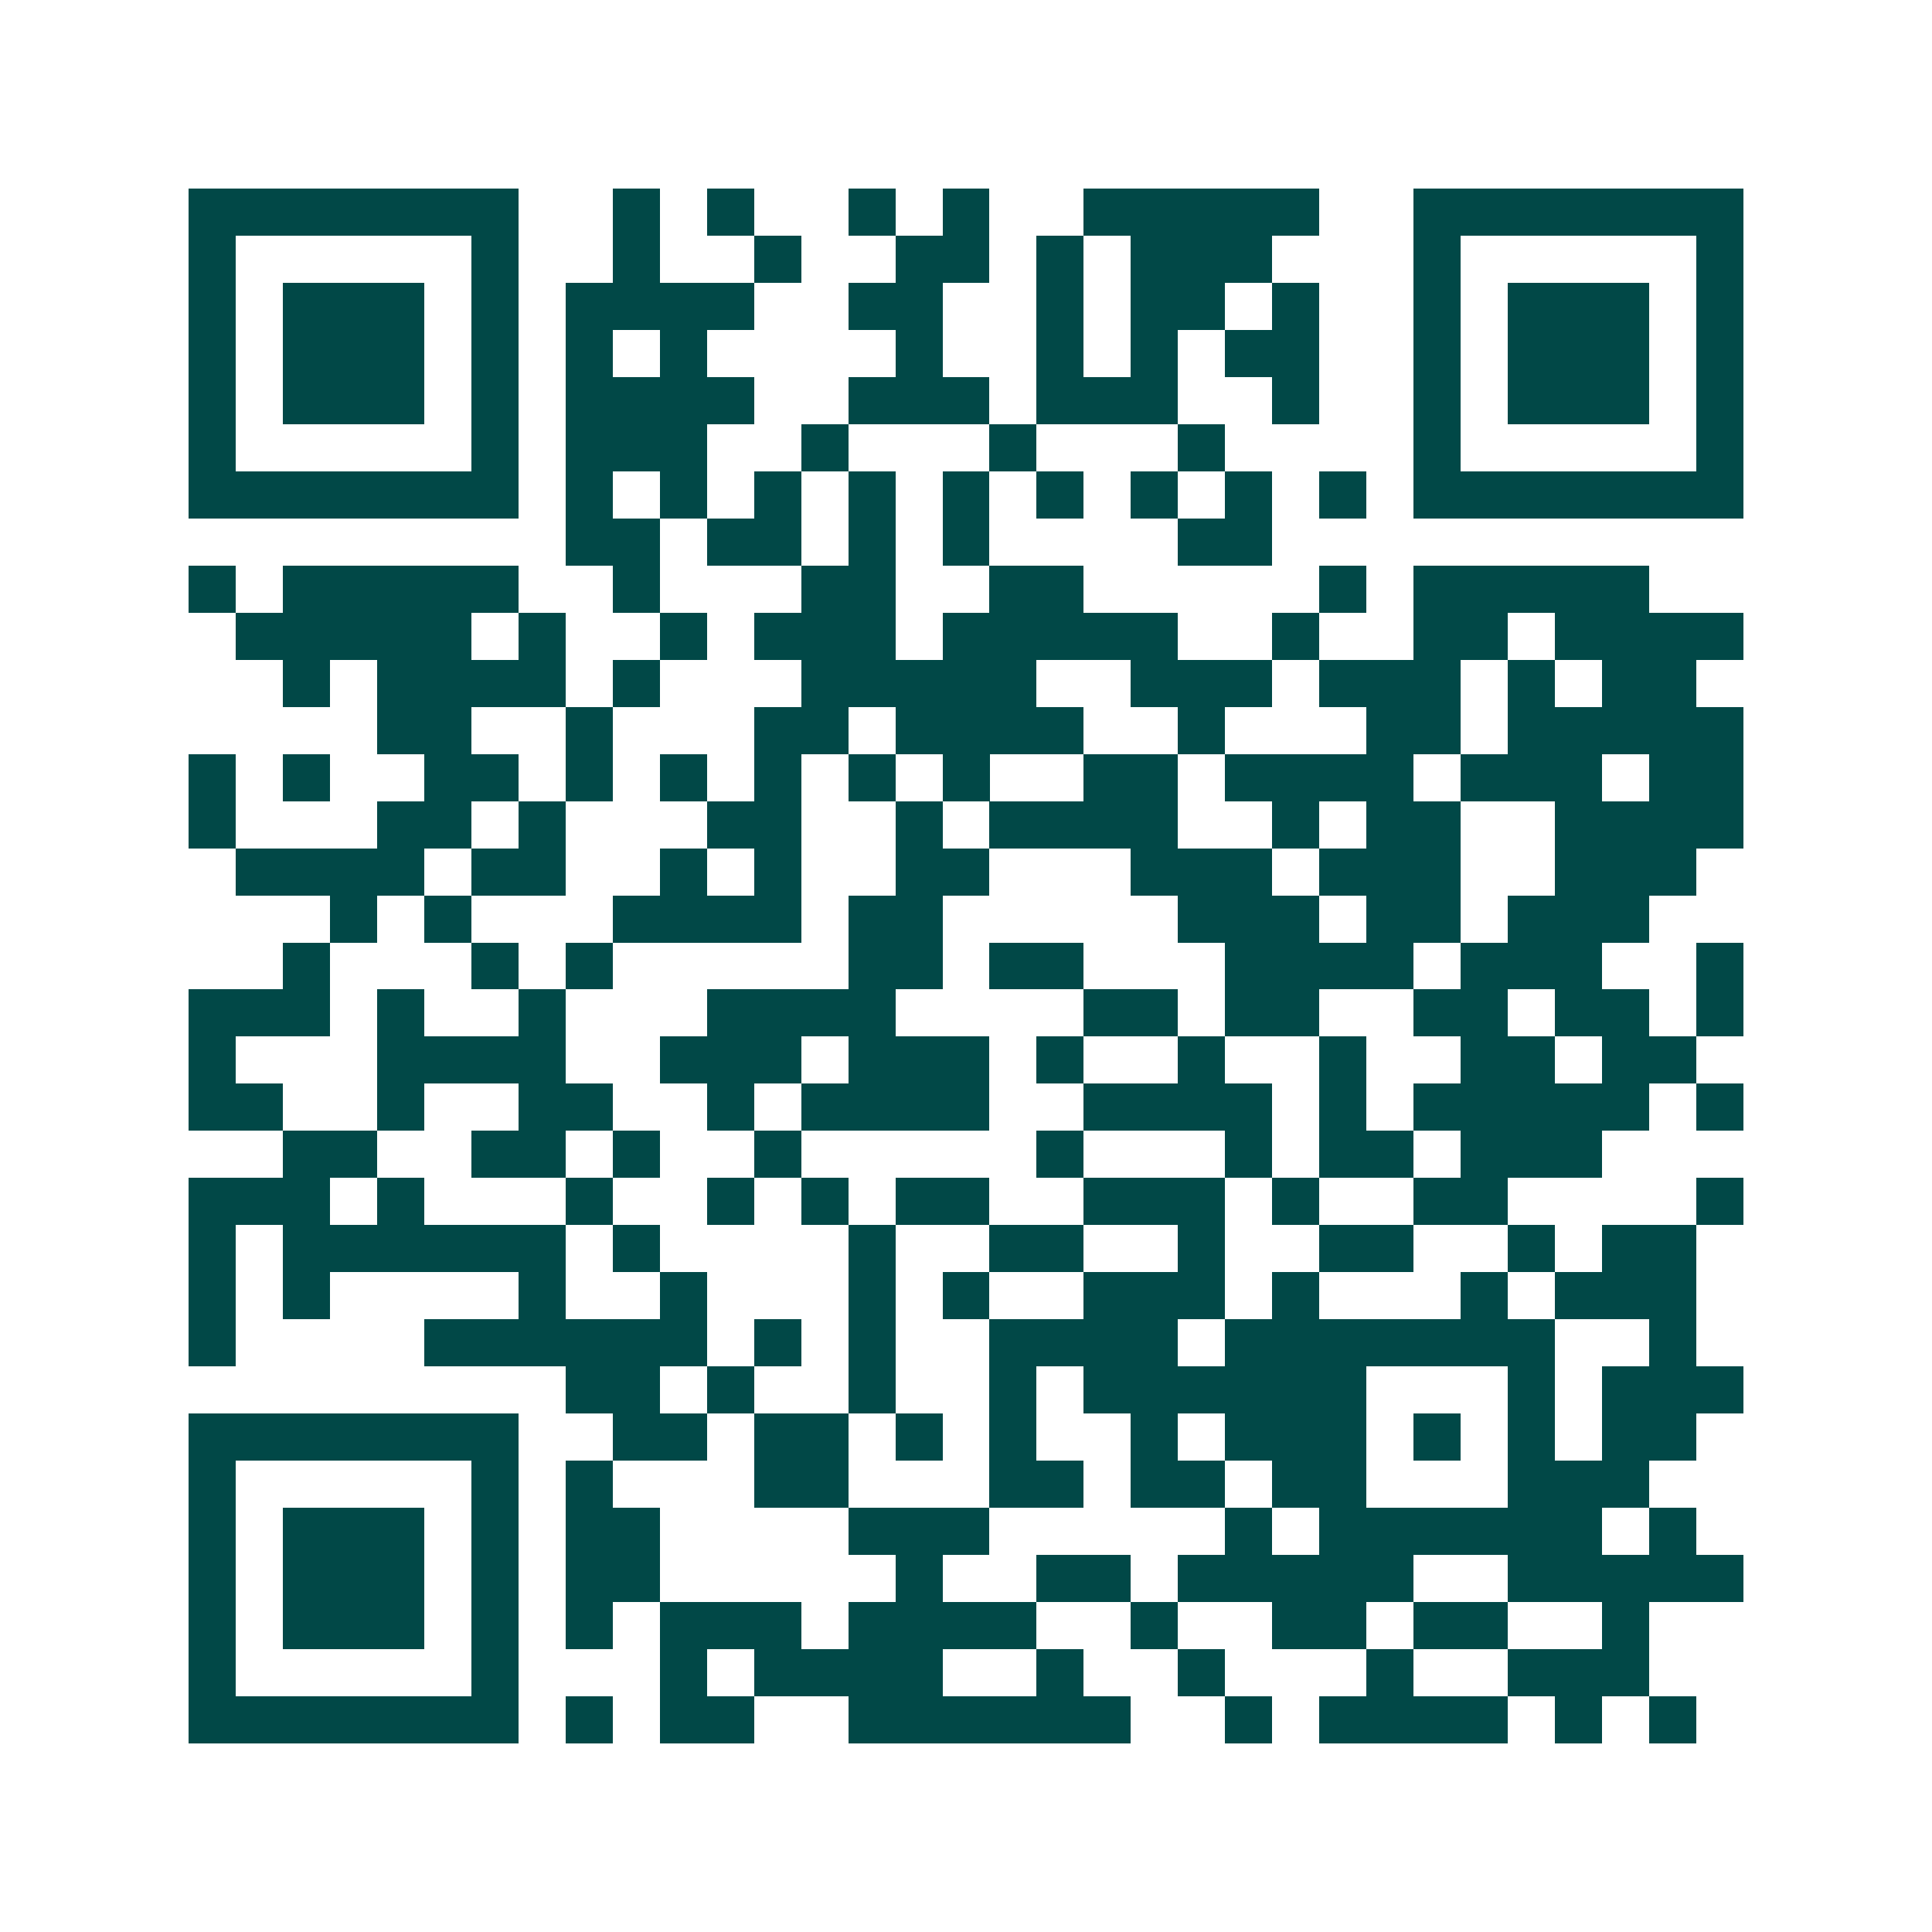 <svg xmlns="http://www.w3.org/2000/svg" width="200" height="200" viewBox="0 0 41 41" shape-rendering="crispEdges"><path fill="#ffffff" d="M0 0h41v41H0z"/><path stroke="#014847" d="M4 4.5h7m2 0h1m1 0h1m2 0h1m1 0h1m2 0h5m2 0h7M4 5.5h1m5 0h1m2 0h1m2 0h1m2 0h2m1 0h1m1 0h3m3 0h1m5 0h1M4 6.5h1m1 0h3m1 0h1m1 0h4m2 0h2m2 0h1m1 0h2m1 0h1m2 0h1m1 0h3m1 0h1M4 7.5h1m1 0h3m1 0h1m1 0h1m1 0h1m4 0h1m2 0h1m1 0h1m1 0h2m2 0h1m1 0h3m1 0h1M4 8.5h1m1 0h3m1 0h1m1 0h4m2 0h3m1 0h3m2 0h1m2 0h1m1 0h3m1 0h1M4 9.5h1m5 0h1m1 0h3m2 0h1m3 0h1m3 0h1m4 0h1m5 0h1M4 10.5h7m1 0h1m1 0h1m1 0h1m1 0h1m1 0h1m1 0h1m1 0h1m1 0h1m1 0h1m1 0h7M12 11.5h2m1 0h2m1 0h1m1 0h1m4 0h2M4 12.5h1m1 0h5m2 0h1m3 0h2m2 0h2m5 0h1m1 0h5M5 13.5h5m1 0h1m2 0h1m1 0h3m1 0h5m2 0h1m2 0h2m1 0h4M6 14.5h1m1 0h4m1 0h1m3 0h5m2 0h3m1 0h3m1 0h1m1 0h2M8 15.5h2m2 0h1m3 0h2m1 0h4m2 0h1m3 0h2m1 0h5M4 16.5h1m1 0h1m2 0h2m1 0h1m1 0h1m1 0h1m1 0h1m1 0h1m2 0h2m1 0h4m1 0h3m1 0h2M4 17.5h1m3 0h2m1 0h1m3 0h2m2 0h1m1 0h4m2 0h1m1 0h2m2 0h4M5 18.5h4m1 0h2m2 0h1m1 0h1m2 0h2m3 0h3m1 0h3m2 0h3M7 19.5h1m1 0h1m3 0h4m1 0h2m5 0h3m1 0h2m1 0h3M6 20.5h1m3 0h1m1 0h1m5 0h2m1 0h2m3 0h4m1 0h3m2 0h1M4 21.5h3m1 0h1m2 0h1m3 0h4m4 0h2m1 0h2m2 0h2m1 0h2m1 0h1M4 22.5h1m3 0h4m2 0h3m1 0h3m1 0h1m2 0h1m2 0h1m2 0h2m1 0h2M4 23.5h2m2 0h1m2 0h2m2 0h1m1 0h4m2 0h4m1 0h1m1 0h5m1 0h1M6 24.5h2m2 0h2m1 0h1m2 0h1m5 0h1m3 0h1m1 0h2m1 0h3M4 25.5h3m1 0h1m3 0h1m2 0h1m1 0h1m1 0h2m2 0h3m1 0h1m2 0h2m4 0h1M4 26.5h1m1 0h6m1 0h1m4 0h1m2 0h2m2 0h1m2 0h2m2 0h1m1 0h2M4 27.5h1m1 0h1m4 0h1m2 0h1m3 0h1m1 0h1m2 0h3m1 0h1m3 0h1m1 0h3M4 28.5h1m4 0h6m1 0h1m1 0h1m2 0h4m1 0h7m2 0h1M12 29.5h2m1 0h1m2 0h1m2 0h1m1 0h6m3 0h1m1 0h3M4 30.5h7m2 0h2m1 0h2m1 0h1m1 0h1m2 0h1m1 0h3m1 0h1m1 0h1m1 0h2M4 31.5h1m5 0h1m1 0h1m3 0h2m3 0h2m1 0h2m1 0h2m3 0h3M4 32.5h1m1 0h3m1 0h1m1 0h2m4 0h3m5 0h1m1 0h6m1 0h1M4 33.5h1m1 0h3m1 0h1m1 0h2m5 0h1m2 0h2m1 0h5m2 0h5M4 34.5h1m1 0h3m1 0h1m1 0h1m1 0h3m1 0h4m2 0h1m2 0h2m1 0h2m2 0h1M4 35.5h1m5 0h1m3 0h1m1 0h4m2 0h1m2 0h1m3 0h1m2 0h3M4 36.5h7m1 0h1m1 0h2m2 0h6m2 0h1m1 0h4m1 0h1m1 0h1"/></svg>
